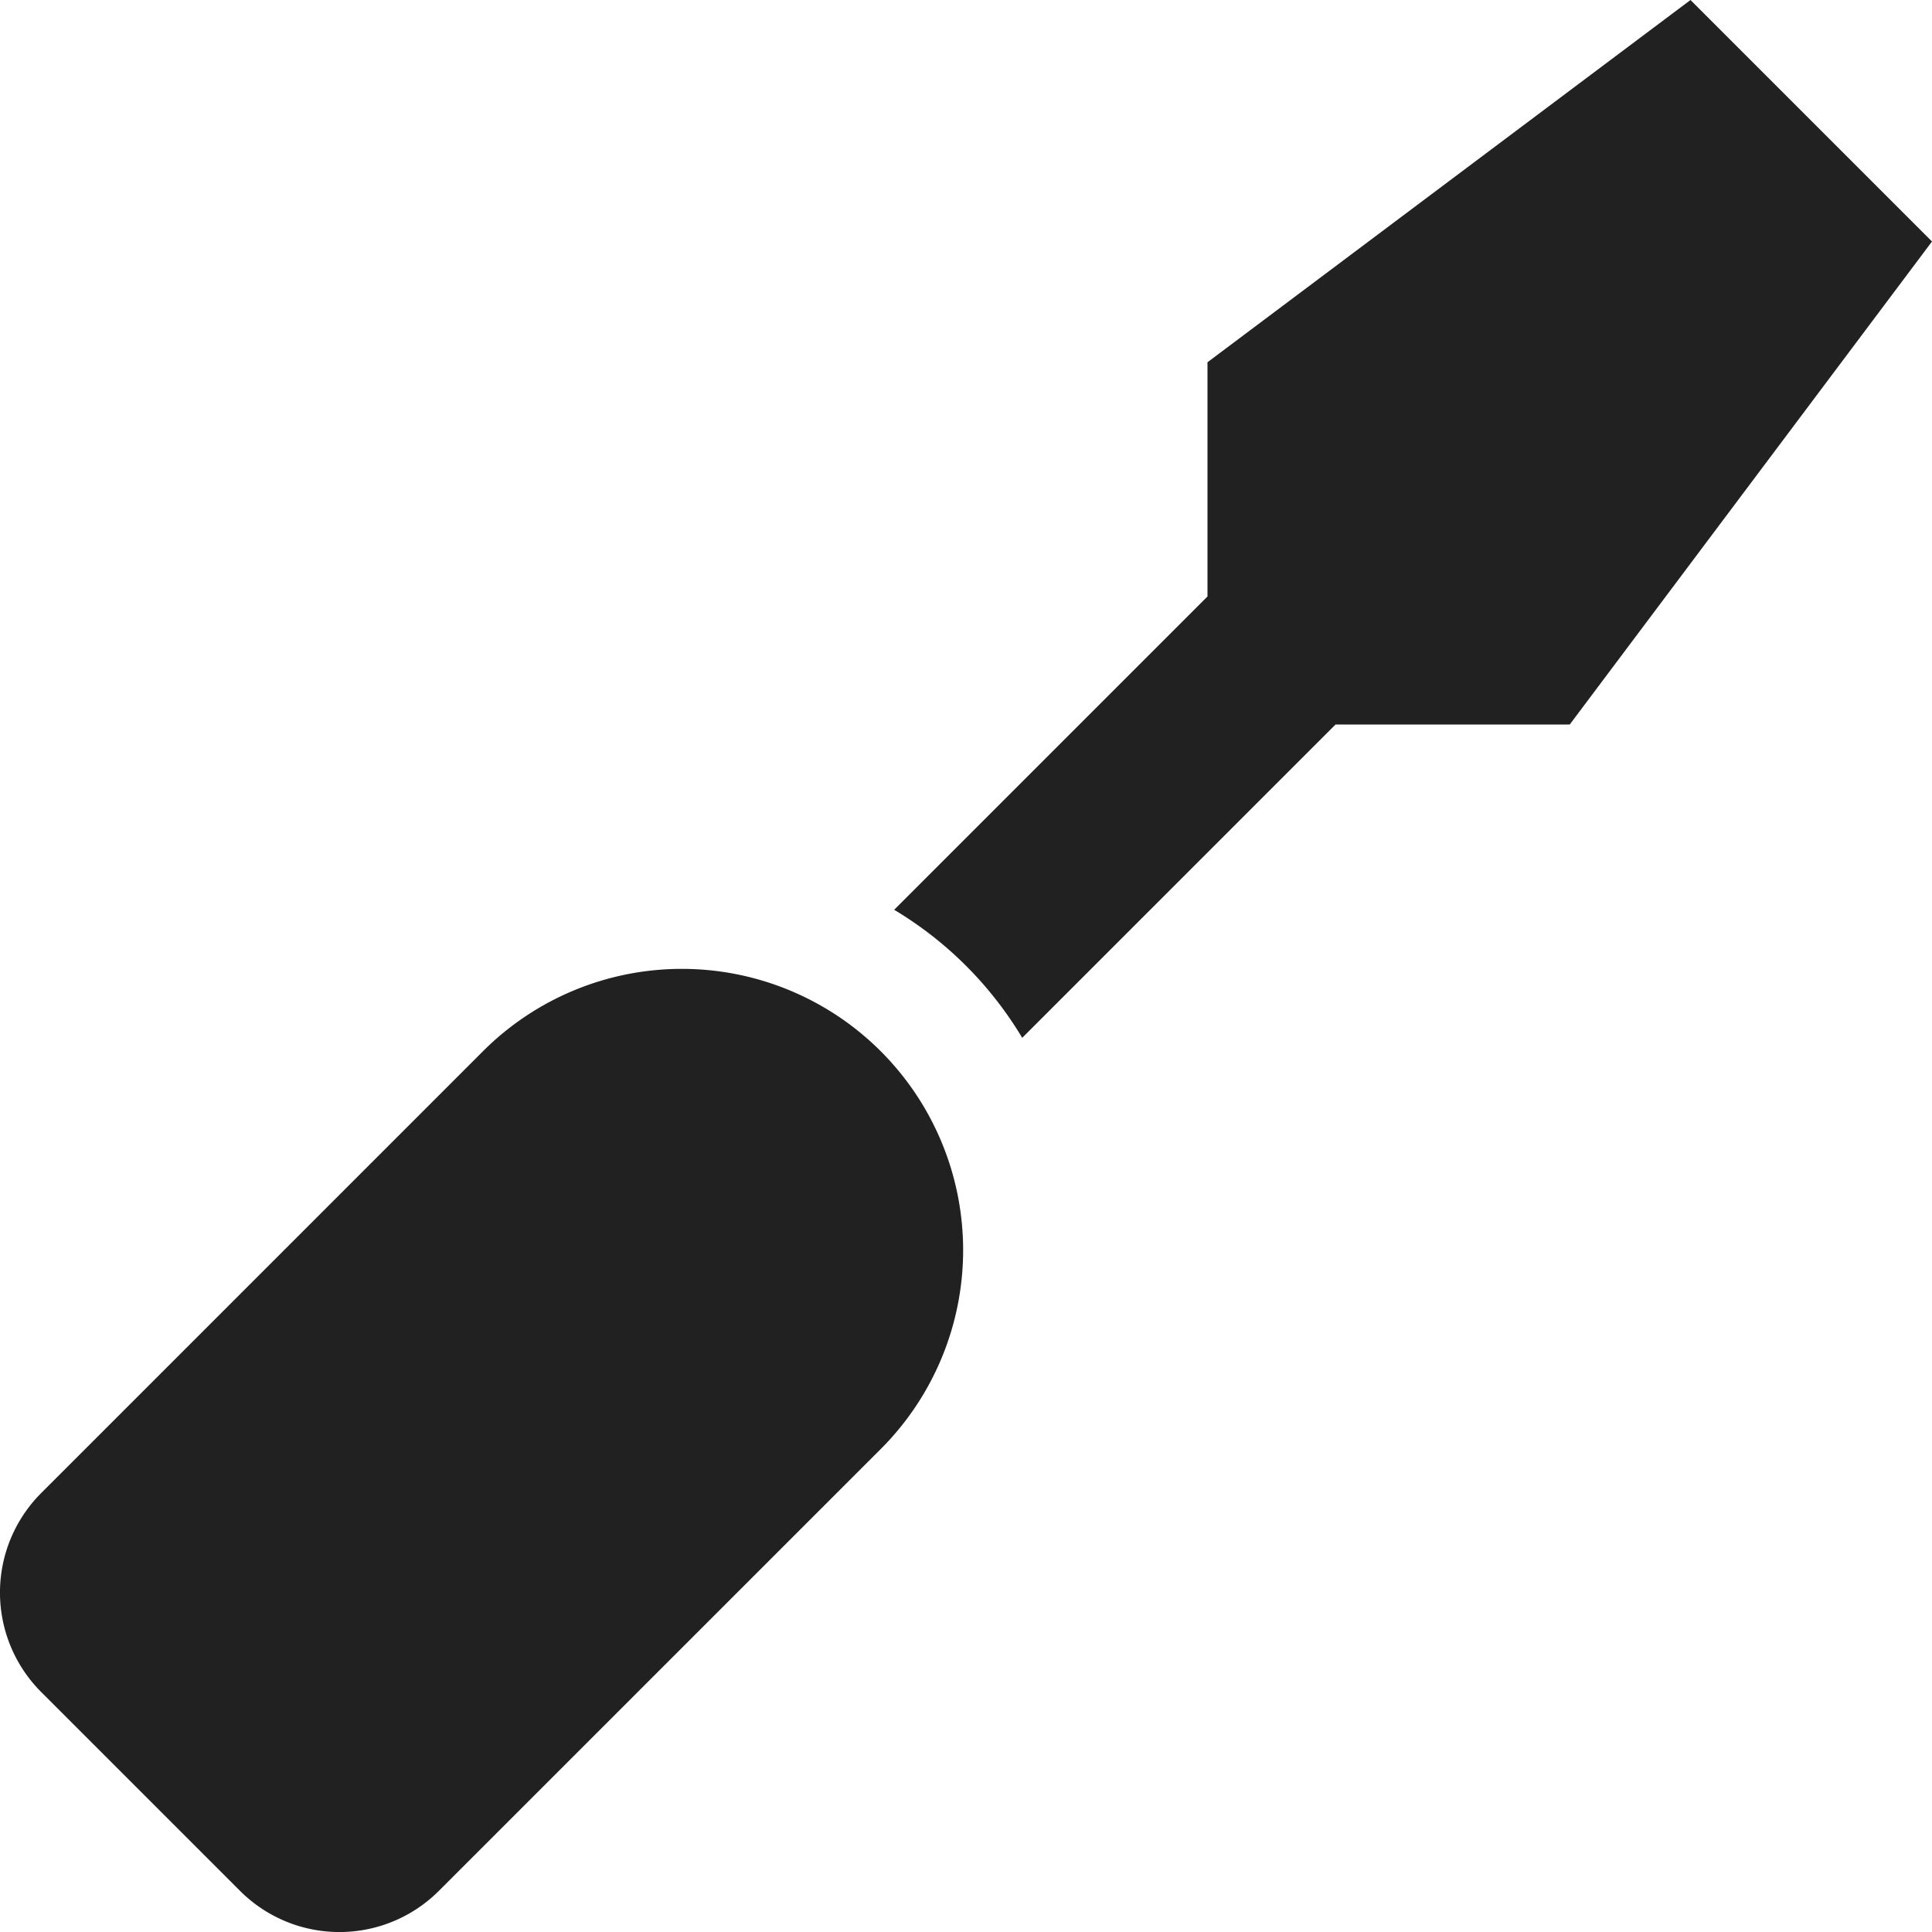 <svg xmlns="http://www.w3.org/2000/svg" width="35.999" height="36" viewBox="0 0 35.999 36">
  <path id="Icon_awesome-screwdriver" data-name="Icon awesome-screwdriver" d="M31.5,0l-9,6.75v4.364l-5.838,5.838a6.923,6.923,0,0,1,2.386,2.386L24.886,13.5H29.25L36,4.5ZM9,19.588.768,27.821a2.621,2.621,0,0,0,0,3.706l3.705,3.705a2.62,2.62,0,0,0,3.706,0L16.412,27A5.241,5.241,0,0,0,9,19.588Z" transform="translate(-0.001)" opacity="0.87"/>
</svg>
